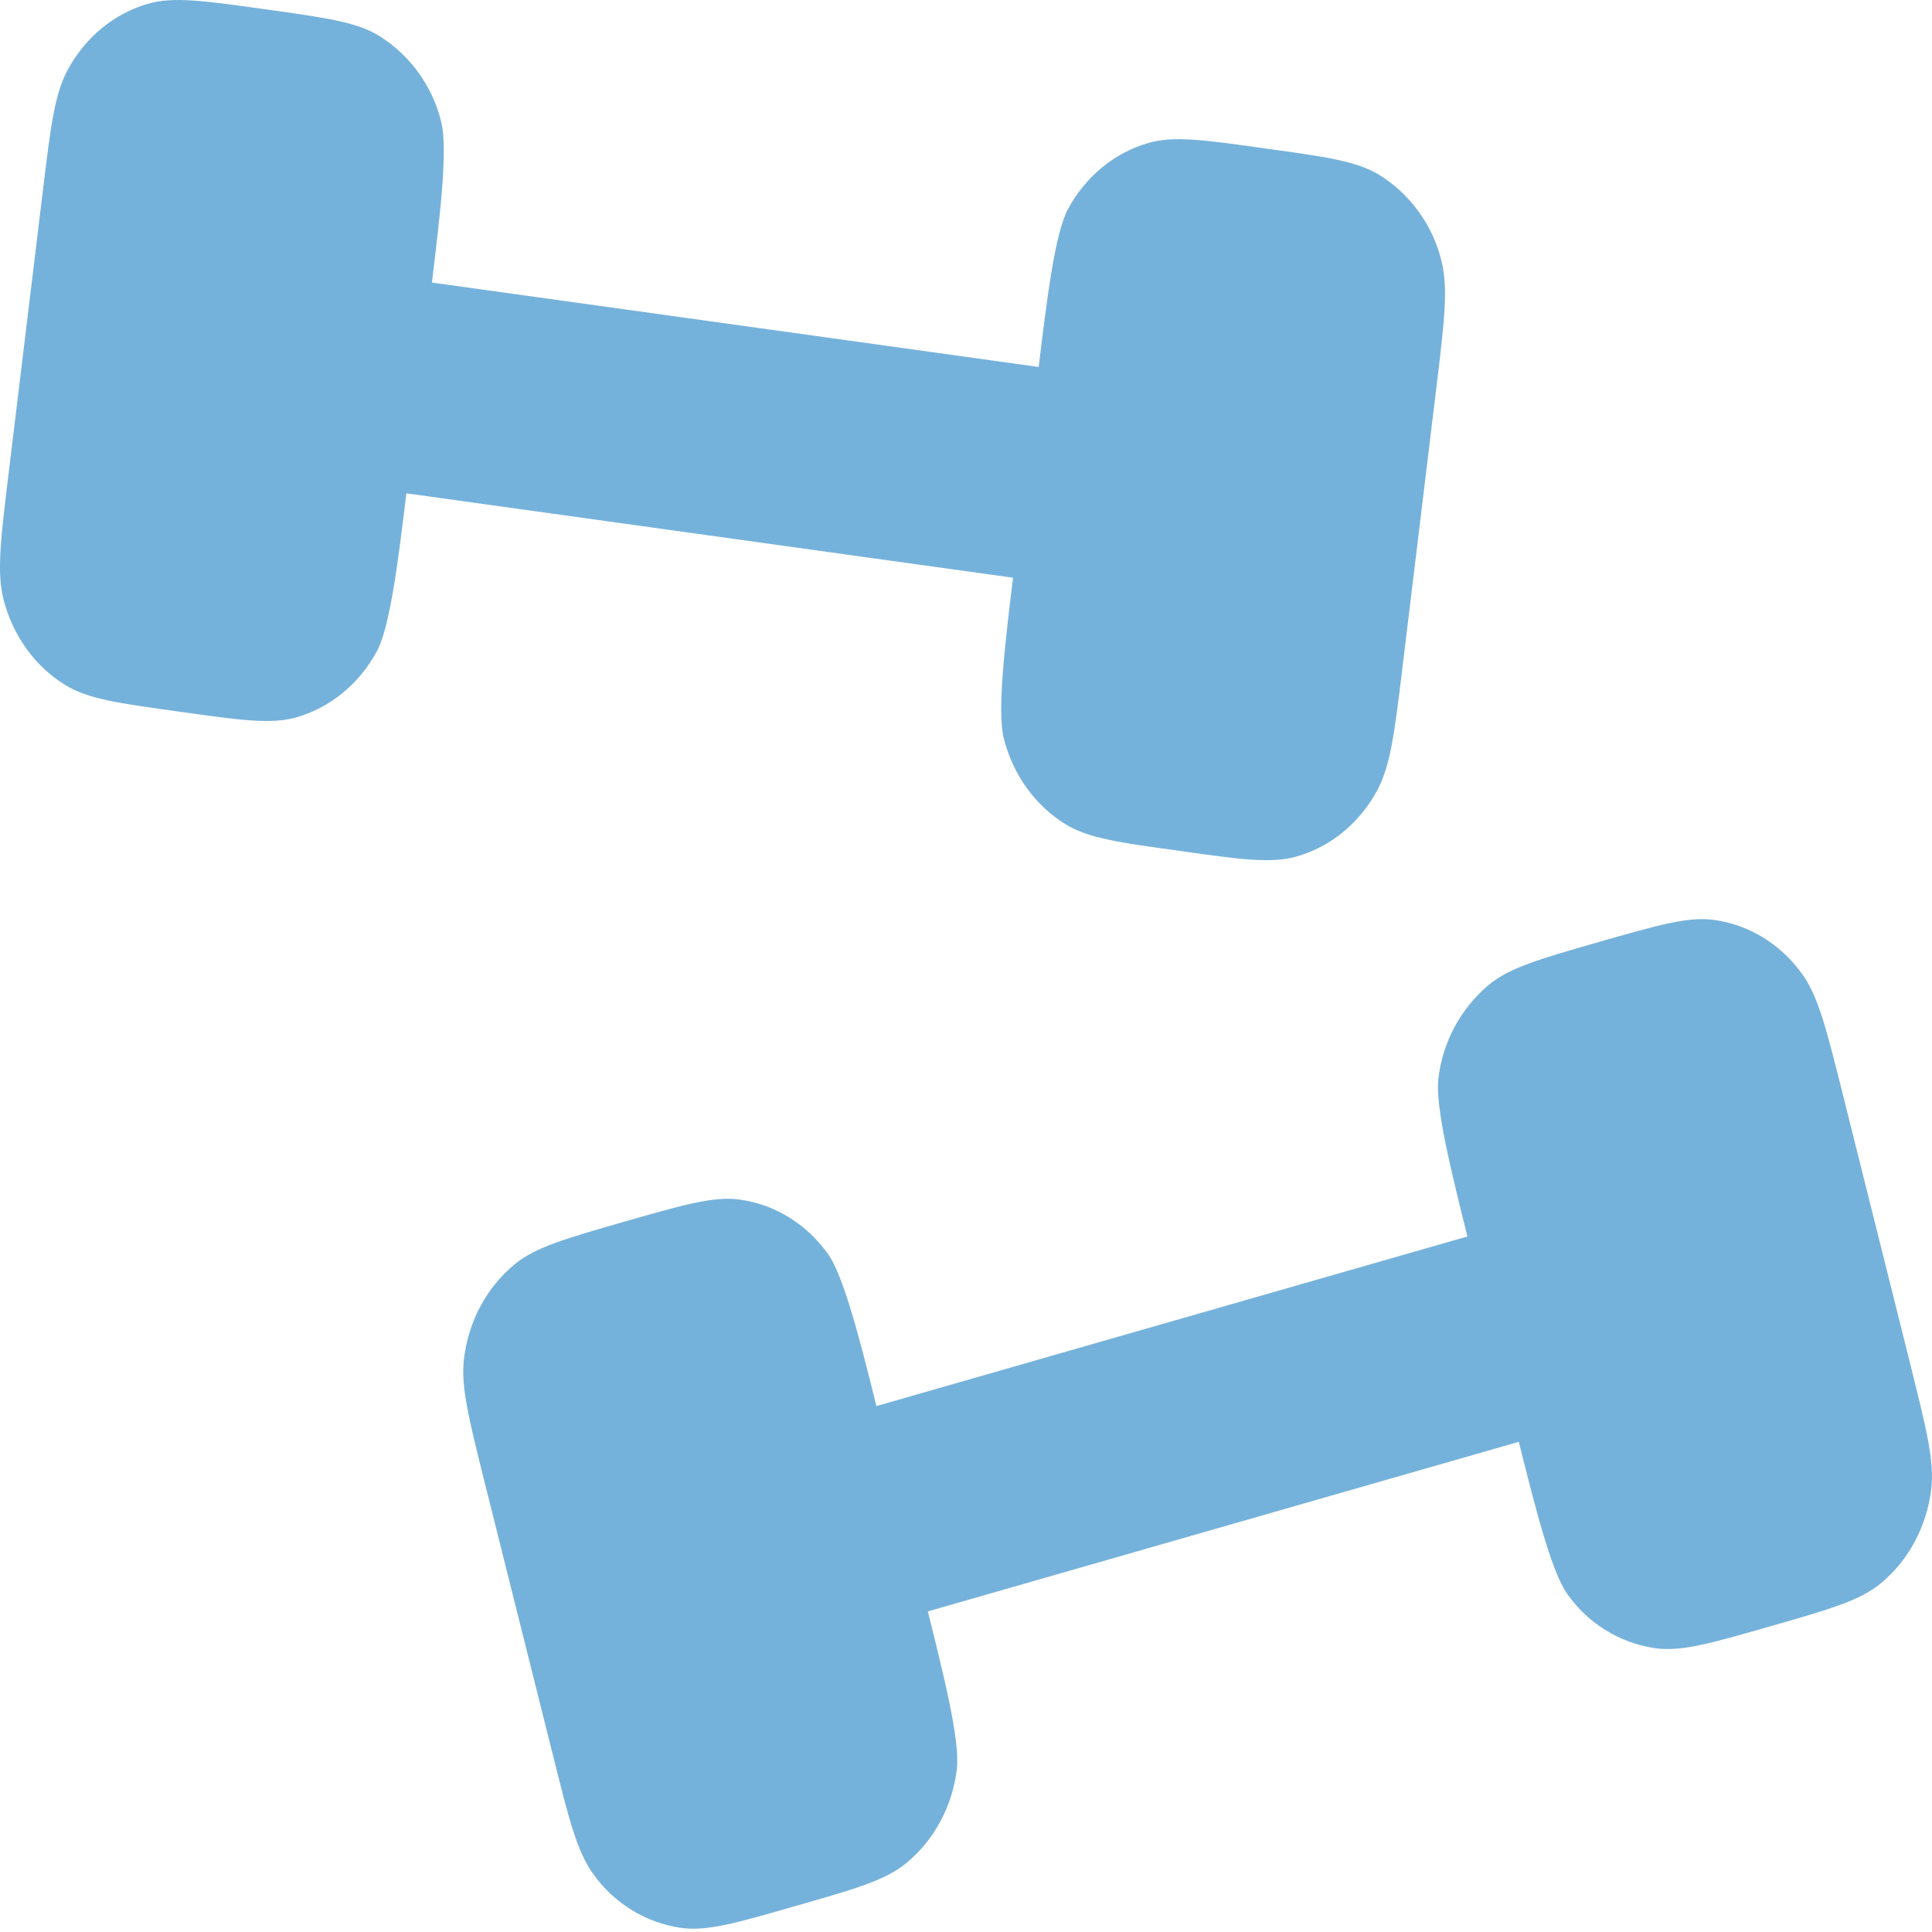 <svg width="32" height="32" viewBox="0 0 32 32" fill="none" xmlns="http://www.w3.org/2000/svg">
<g clip-path="url(#clip0_403_384)">
<path d="M23.229 11.057L23.793 6.402C23.924 5.317 23.989 4.777 23.876 4.326C23.734 3.736 23.367 3.225 22.853 2.902C22.476 2.669 21.968 2.598 20.957 2.459C19.944 2.316 19.438 2.246 19.017 2.369C18.456 2.531 17.977 2.926 17.689 3.464C17.471 3.869 17.335 4.993 17.204 6.078L7.154 4.68C7.285 3.595 7.422 2.47 7.308 2.02C7.165 1.43 6.798 0.92 6.285 0.597C5.908 0.364 5.4 0.294 4.389 0.153C3.376 0.012 2.869 -0.06 2.45 0.063C1.887 0.225 1.411 0.62 1.12 1.159C0.902 1.564 0.837 2.105 0.706 3.192L0.142 7.846C0.011 8.928 -0.055 9.472 0.057 9.923C0.209 10.523 0.576 11.036 1.081 11.346C1.458 11.578 1.966 11.649 2.977 11.788C3.99 11.931 4.495 12.001 4.916 11.88C5.477 11.716 5.955 11.323 6.244 10.783C6.462 10.379 6.6 9.254 6.731 8.171L16.779 9.569C16.648 10.652 16.512 11.777 16.625 12.227C16.776 12.829 17.145 13.342 17.648 13.652C18.027 13.884 18.533 13.955 19.546 14.094C20.557 14.237 21.064 14.307 21.485 14.184C22.045 14.022 22.524 13.627 22.812 13.089C23.03 12.685 23.098 12.142 23.229 11.057ZM9.16 29.079L8.025 24.544C7.762 23.489 7.629 22.959 7.686 22.497C7.762 21.879 8.063 21.32 8.525 20.94C8.87 20.657 9.363 20.516 10.35 20.232C11.336 19.95 11.83 19.808 12.261 19.87C12.838 19.952 13.359 20.273 13.713 20.768C13.978 21.139 14.254 22.233 14.516 23.289L24.305 20.48C24.042 19.422 23.768 18.328 23.824 17.866C23.894 17.258 24.195 16.701 24.663 16.308C25.009 16.025 25.502 15.884 26.489 15.6C27.474 15.319 27.967 15.176 28.4 15.238C28.975 15.32 29.498 15.641 29.852 16.136C30.117 16.507 30.248 17.035 30.514 18.09L31.648 22.625C31.91 23.681 32.043 24.208 31.987 24.672C31.91 25.288 31.61 25.849 31.148 26.228C30.804 26.511 30.309 26.654 29.324 26.936C28.337 27.219 27.844 27.362 27.411 27.299C27.121 27.256 26.843 27.154 26.593 27C26.343 26.845 26.128 26.642 25.959 26.401C25.694 26.031 25.42 24.936 25.156 23.881L15.368 26.69C15.63 27.745 15.906 28.84 15.848 29.304C15.773 29.92 15.471 30.481 15.011 30.859C14.665 31.143 14.172 31.285 13.185 31.567C12.2 31.851 11.707 31.994 11.274 31.931C10.984 31.888 10.705 31.786 10.456 31.631C10.206 31.477 9.99 31.273 9.822 31.033C9.556 30.663 9.424 30.135 9.16 29.079Z" fill="#75B2DB"/>
</g>
<defs>
<clipPath id="clip0_403_384">
<rect width="32" height="31.946" fill="white"/>
</clipPath>
</defs>
</svg>
